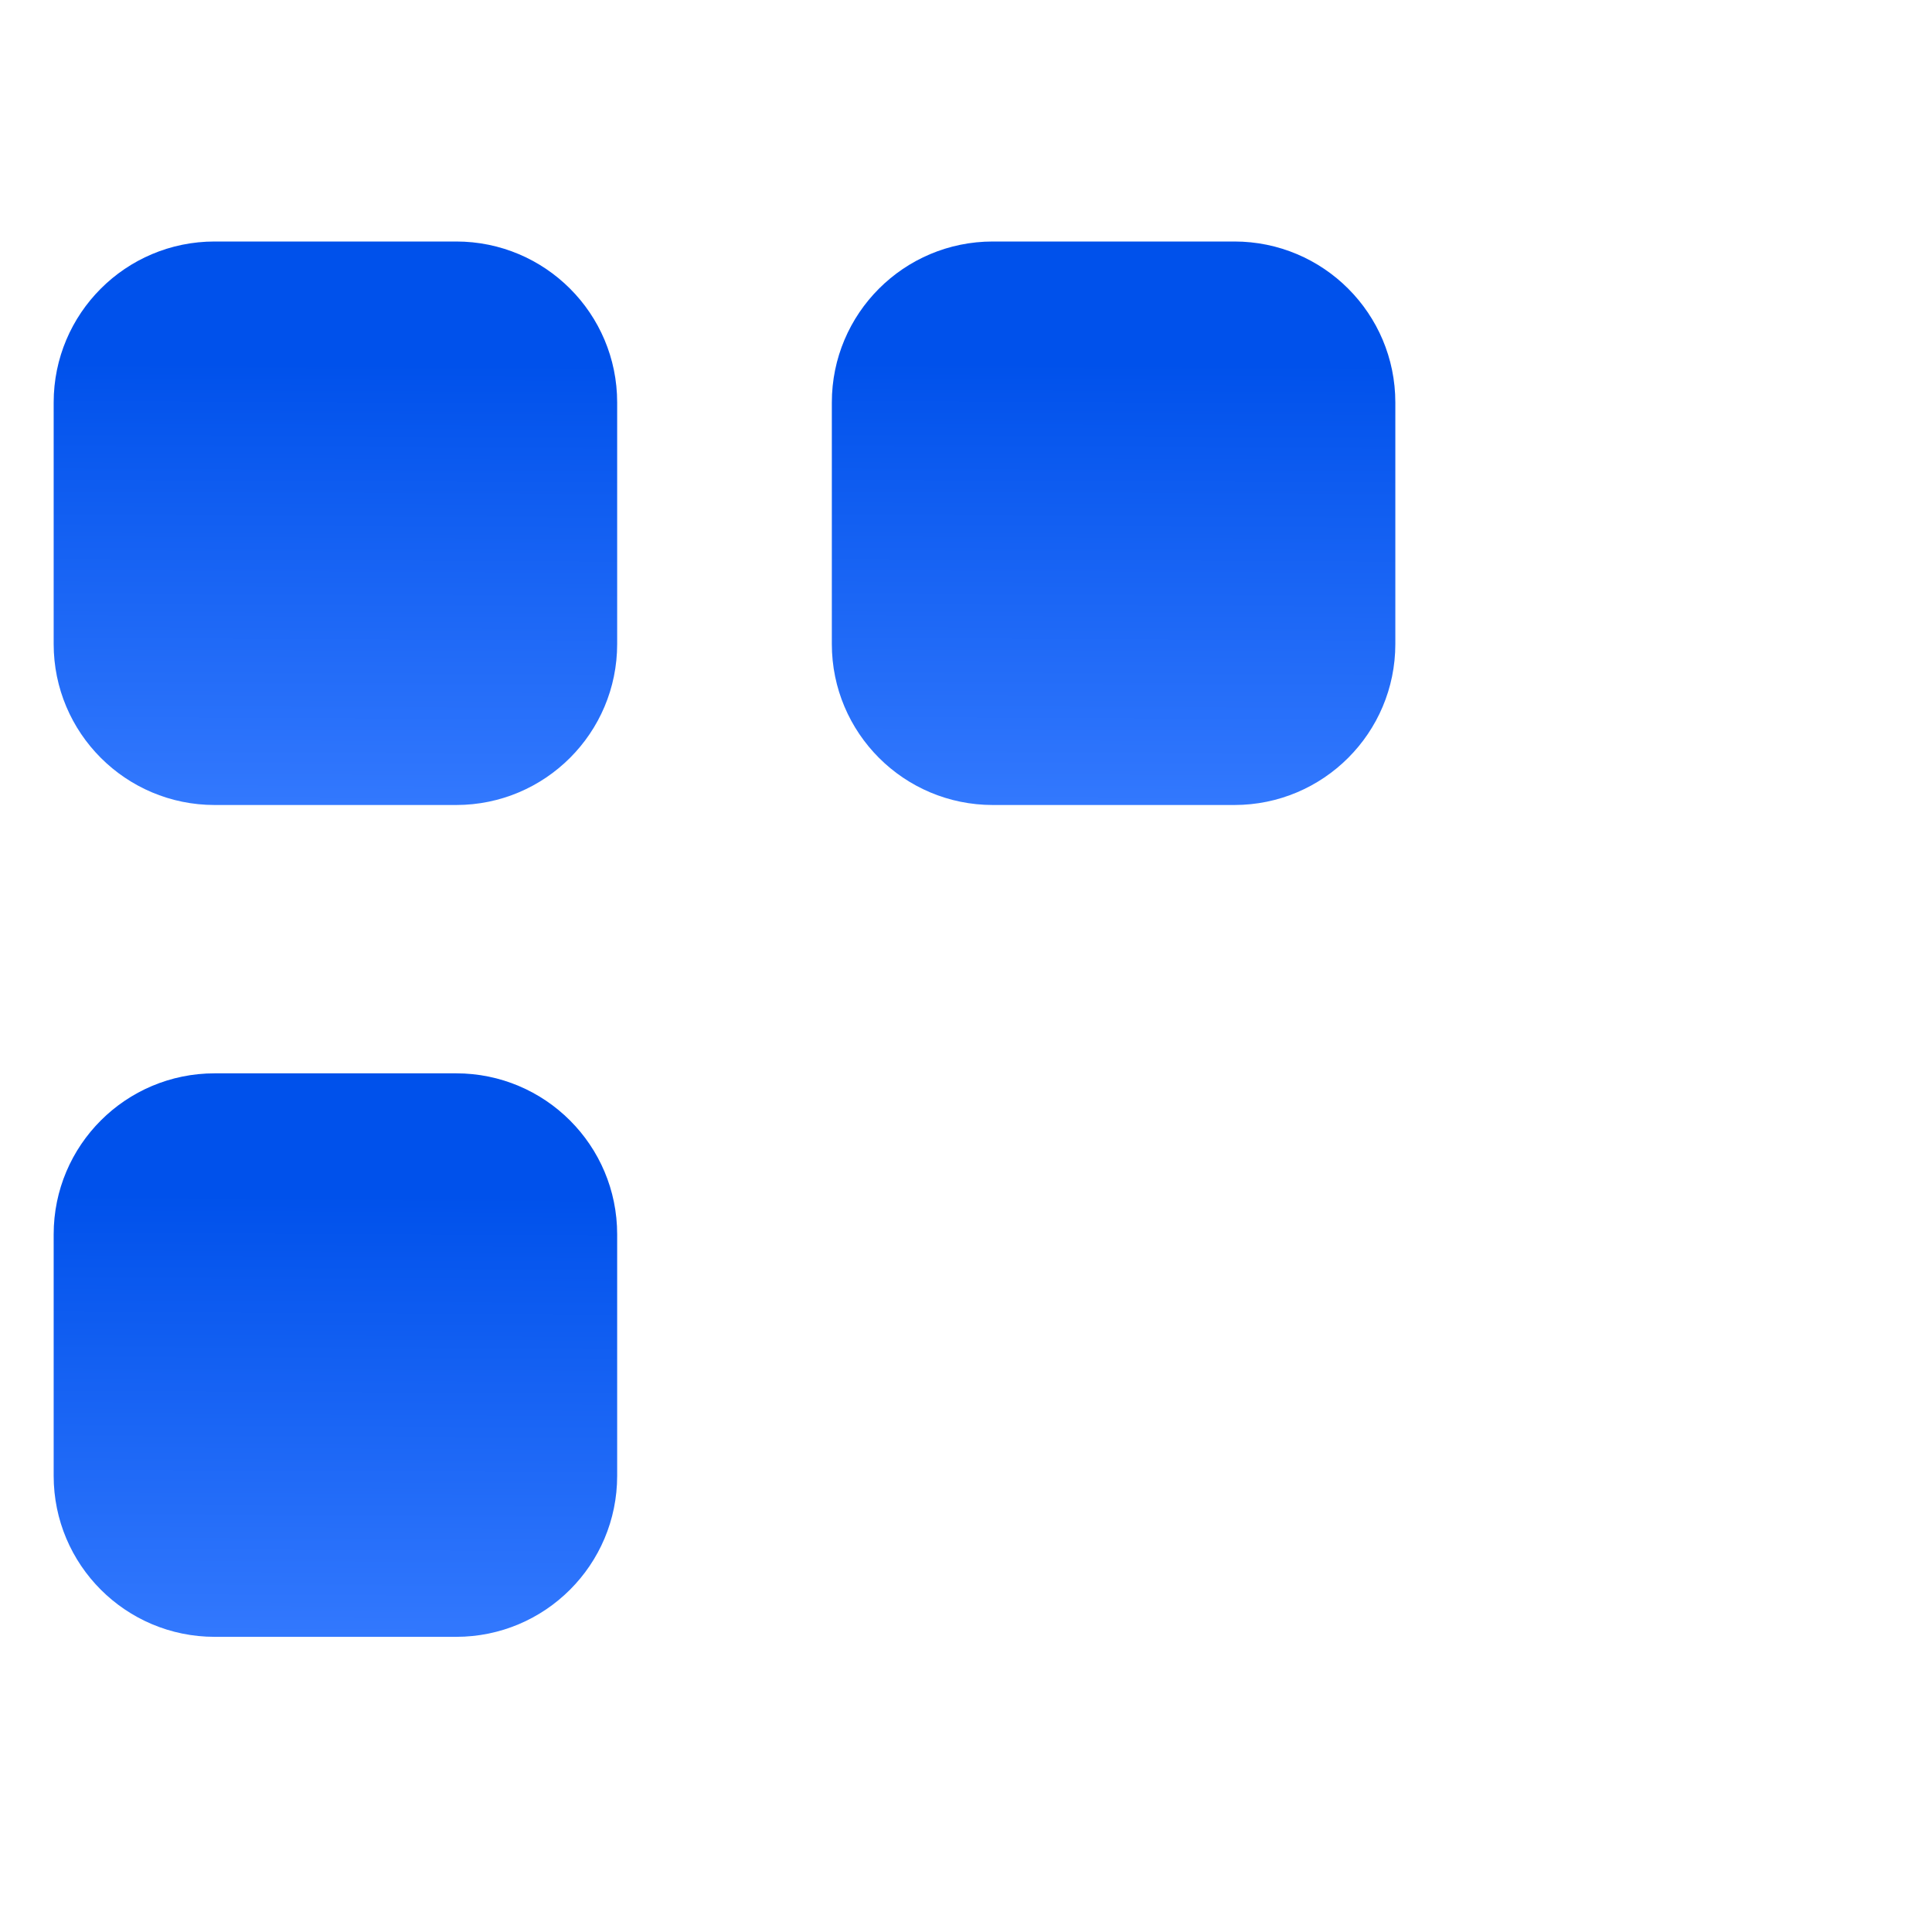 <svg width="72" height="72" viewBox="0 0 72 72" fill="none" xmlns="http://www.w3.org/2000/svg">
<g clip-path="url(#clip0)">
<path d="M48.363 42.637C52.254 46.528 51.837 53.101 47.109 56.416C44.1 58.525 39.9 58.525 36.891 56.416C32.163 53.098 31.743 46.528 35.637 42.637C39.15 39.121 44.85 39.121 48.363 42.637Z" stroke="white" stroke-width="2" stroke-linecap="round" stroke-linejoin="round"/>
<path d="M48.363 55.363L54 61" stroke="white" stroke-width="2" stroke-linecap="round" stroke-linejoin="round"/>
<g filter="url(#filter0_i)">
<path d="M17 30H8C4.685 30 2 27.315 2 24V15C2 11.685 4.685 9 8 9H17C20.315 9 23 11.685 23 15V24C23 27.315 20.315 30 17 30Z" fill="url(#paint0_linear)"/>
</g>
<g filter="url(#filter1_i)">
<path d="M46 30H37C33.685 30 31 27.315 31 24V15C31 11.685 33.685 9 37 9H46C49.315 9 52 11.685 52 15V24C52 27.315 49.315 30 46 30Z" fill="url(#paint1_linear)"/>
</g>
<g filter="url(#filter2_i)">
<path d="M17 61H8C4.685 61 2 58.315 2 55V46C2 42.685 4.685 40 8 40H17C20.315 40 23 42.685 23 46V55C23 58.315 20.315 61 17 61Z" fill="url(#paint2_linear)"/>
</g>
</g>
<defs>
<filter id="filter0_i" x="2" y="9" width="21" height="21" filterUnits="userSpaceOnUse" color-interpolation-filters="sRGB">
<feFlood flood-opacity="0" result="BackgroundImageFix"/>
<feBlend mode="normal" in="SourceGraphic" in2="BackgroundImageFix" result="shape"/>
<feColorMatrix in="SourceAlpha" type="matrix" values="0 0 0 0 0 0 0 0 0 0 0 0 0 0 0 0 0 0 127 0" result="hardAlpha"/>
<feOffset/>
<feGaussianBlur stdDeviation="5"/>
<feComposite in2="hardAlpha" operator="arithmetic" k2="-1" k3="1"/>
<feColorMatrix type="matrix" values="0 0 0 0 1 0 0 0 0 1 0 0 0 0 1 0 0 0 0.25 0"/>
<feBlend mode="normal" in2="shape" result="effect1_innerShadow"/>
</filter>
<filter id="filter1_i" x="31" y="9" width="21" height="21" filterUnits="userSpaceOnUse" color-interpolation-filters="sRGB">
<feFlood flood-opacity="0" result="BackgroundImageFix"/>
<feBlend mode="normal" in="SourceGraphic" in2="BackgroundImageFix" result="shape"/>
<feColorMatrix in="SourceAlpha" type="matrix" values="0 0 0 0 0 0 0 0 0 0 0 0 0 0 0 0 0 0 127 0" result="hardAlpha"/>
<feOffset/>
<feGaussianBlur stdDeviation="5"/>
<feComposite in2="hardAlpha" operator="arithmetic" k2="-1" k3="1"/>
<feColorMatrix type="matrix" values="0 0 0 0 1 0 0 0 0 1 0 0 0 0 1 0 0 0 0.25 0"/>
<feBlend mode="normal" in2="shape" result="effect1_innerShadow"/>
</filter>
<filter id="filter2_i" x="2" y="40" width="21" height="21" filterUnits="userSpaceOnUse" color-interpolation-filters="sRGB">
<feFlood flood-opacity="0" result="BackgroundImageFix"/>
<feBlend mode="normal" in="SourceGraphic" in2="BackgroundImageFix" result="shape"/>
<feColorMatrix in="SourceAlpha" type="matrix" values="0 0 0 0 0 0 0 0 0 0 0 0 0 0 0 0 0 0 127 0" result="hardAlpha"/>
<feOffset/>
<feGaussianBlur stdDeviation="5"/>
<feComposite in2="hardAlpha" operator="arithmetic" k2="-1" k3="1"/>
<feColorMatrix type="matrix" values="0 0 0 0 1 0 0 0 0 1 0 0 0 0 1 0 0 0 0.25 0"/>
<feBlend mode="normal" in2="shape" result="effect1_innerShadow"/>
</filter>
<linearGradient id="paint0_linear" x1="12.318" y1="13.01" x2="12.228" y2="31.178" gradientUnits="userSpaceOnUse">
<stop offset="0.028" stop-color="#0051EB"/>
<stop offset="1" stop-color="#367BFF"/>
</linearGradient>
<linearGradient id="paint1_linear" x1="41.318" y1="13.01" x2="41.228" y2="31.178" gradientUnits="userSpaceOnUse">
<stop offset="0.028" stop-color="#0051EB"/>
<stop offset="1" stop-color="#367BFF"/>
</linearGradient>
<linearGradient id="paint2_linear" x1="12.318" y1="44.01" x2="12.228" y2="62.178" gradientUnits="userSpaceOnUse">
<stop offset="0.028" stop-color="#0051EB"/>
<stop offset="1" stop-color="#367BFF"/>
</linearGradient>
<clipPath id="clip0">
<rect width="72" height="72" fill="white"/>
</clipPath>
</defs>
</svg>
